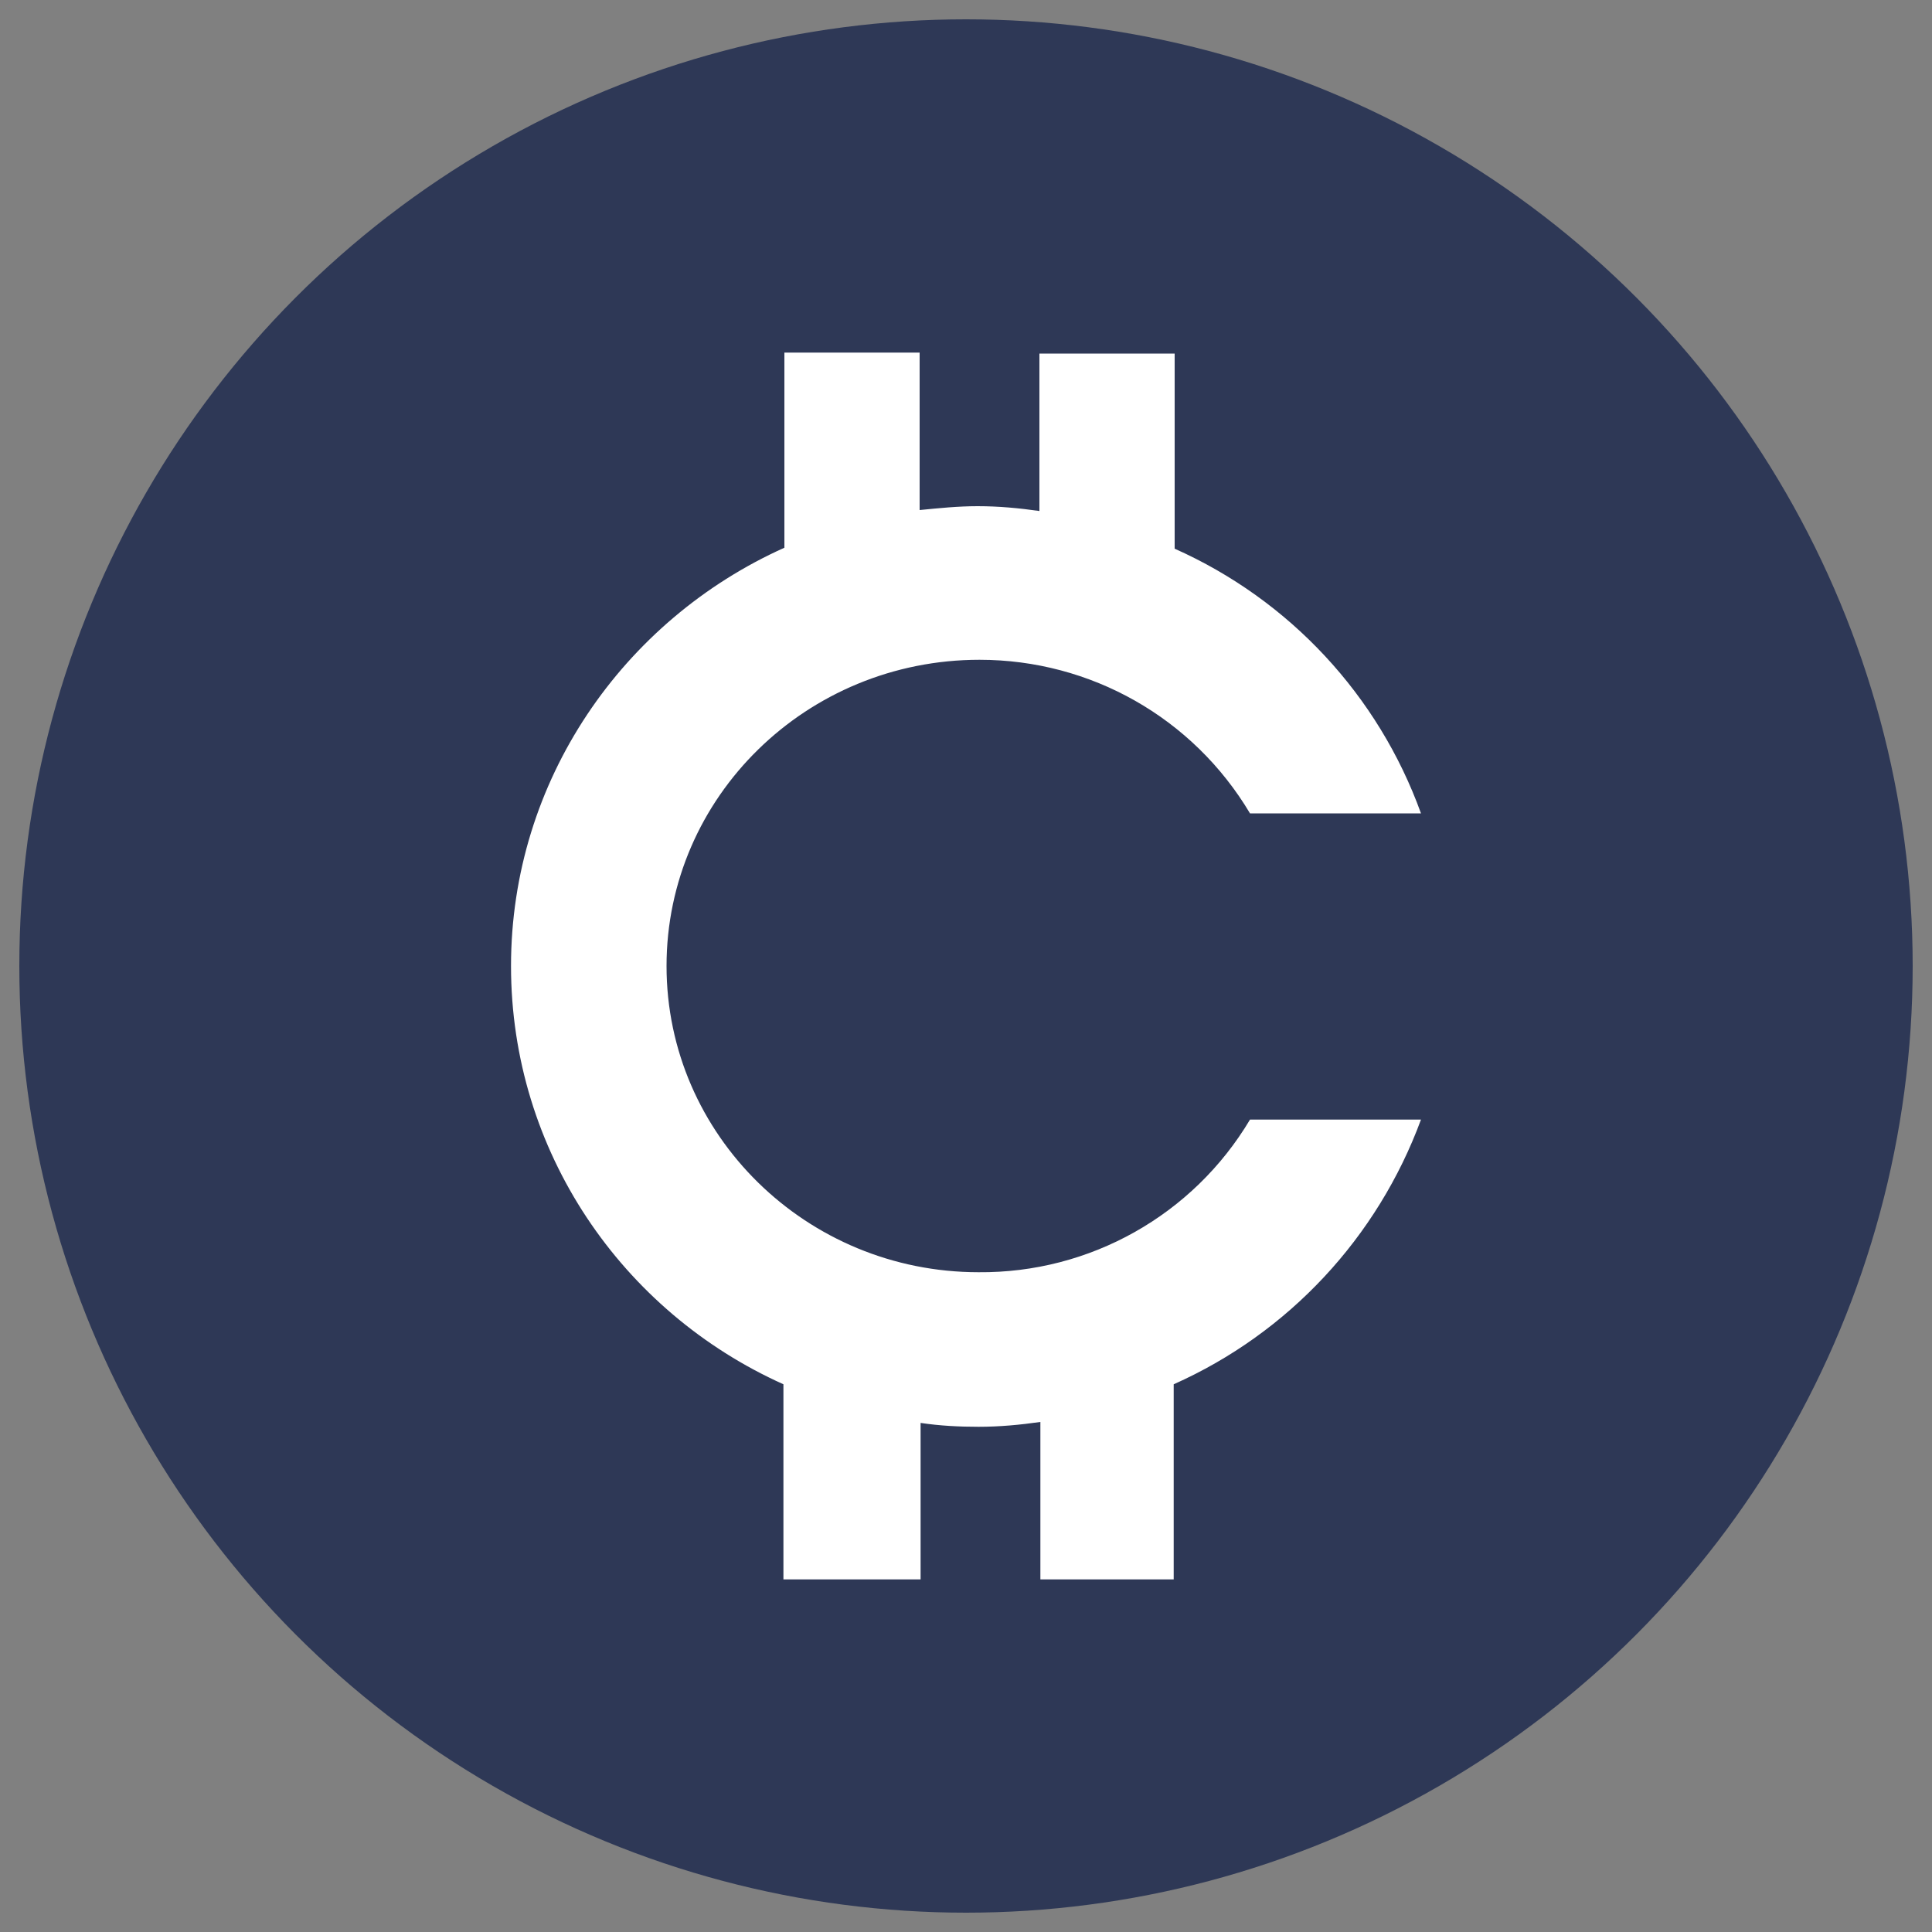 <?xml version="1.0" encoding="utf-8"?>
<!-- Generator: Adobe Illustrator 26.1.0, SVG Export Plug-In . SVG Version: 6.00 Build 0)  -->
<svg version="1.1" id="Layer_1" xmlns="http://www.w3.org/2000/svg" xmlns:xlink="http://www.w3.org/1999/xlink" x="0px" y="0px"
	 viewBox="0 0 200 200" style="enable-background:new 0 0 200 200;" xml:space="preserve">
<rect x="0" y="0" width="200" height="200" fill="#808080" stroke="none"/>
<style type="text/css">
	.st0{display:none;}
	.st1{display:inline;opacity:0.1;enable-background:new    ;}
	.st2{display:inline;opacity:0.6;fill:#FFFFFF;enable-background:new    ;}
	.st3{display:inline;opacity:0.4;fill:#FFFFFF;enable-background:new    ;}
	.st4{display:inline;fill:#FFFFFF;}
	.st5{display:inline;opacity:0.8;fill:#FFFFFF;enable-background:new    ;}
	.st6{fill:#2E3856;}
	.st7{fill-rule:evenodd;clip-rule:evenodd;fill:#FFFFFF;}
</style>
<g id="xtra" class="st0">
	<polygon class="st1" points="645,-63 544,14 544,23 645,-54 748,23 748,14 	"/>
	<path class="st2" d="M645,126L544,23v11v39v94c0,6,5,11,11,11h182c6,0,11-5,11-11V73V34V23L645,126z"/>
	<polygon class="st3" points="645,-54 544,23 645,126 748,23 	"/>
	<path class="st4" d="M671.4,5.1C650.2,3.6,646,20.5,646,20.5s-4.2-16.9-25.4-15.4s-24.3,27.8-19.1,38.6c5.2,10.9,10,18.7,44.5,46
		c34.5-27.3,39.3-35.1,44.5-46C695.7,32.9,692.7,6.6,671.4,5.1z"/>
	<path class="st5" d="M-189,23h-182h-11v11v39v94c0,6,5,11,11,11h182c6,0,11-5,11-11V73V34V23H-189z"/>
	<polygon class="st5" points="-281,-27 -382,23 -281,126 -178,23 	"/>
	<path class="st4" d="M-254.6,5.1C-275.8,3.6-280,20.5-280,20.5s-4.2-16.9-25.4-15.4c-21.2,1.5-24.3,27.8-19.1,38.6
		c5.2,10.9,10,18.7,44.5,46c34.5-27.3,39.3-35.1,44.5-46C-230.3,32.9-233.3,6.6-254.6,5.1z"/>
</g>
<g id="Layer_3">
	<circle class="st6" cx="100" cy="100" r="98"/>
</g>
<path class="st7" d="M101.3,131.7C83.5,131.7,69,117.5,69,100c0-17.5,14.5-31.7,32.4-31.7c11.5,0,22.1,6,28,15.9l17.7,0
	c-4.4-12.2-13.6-22.1-25.5-27.4l0-20.2l-14,0v16.3c-2.1-0.3-4.2-0.5-6.4-0.5c-2,0-4,0.2-6,0.4V36.5l-14,0l0,20.2
	C64.5,64.2,52.9,80.8,52.9,100c0,19.2,11.5,35.8,28.2,43.3l0,20.2l14.2,0v-16.2c2,0.3,4,0.4,6,0.4c2.2,0,4.3-0.2,6.4-0.5v16.3
	l13.8,0l0-20.2c11.9-5.3,21.1-15.2,25.6-27.4h-17.7C123.5,125.8,112.8,131.8,101.3,131.7L101.3,131.7z"/>
</svg>
